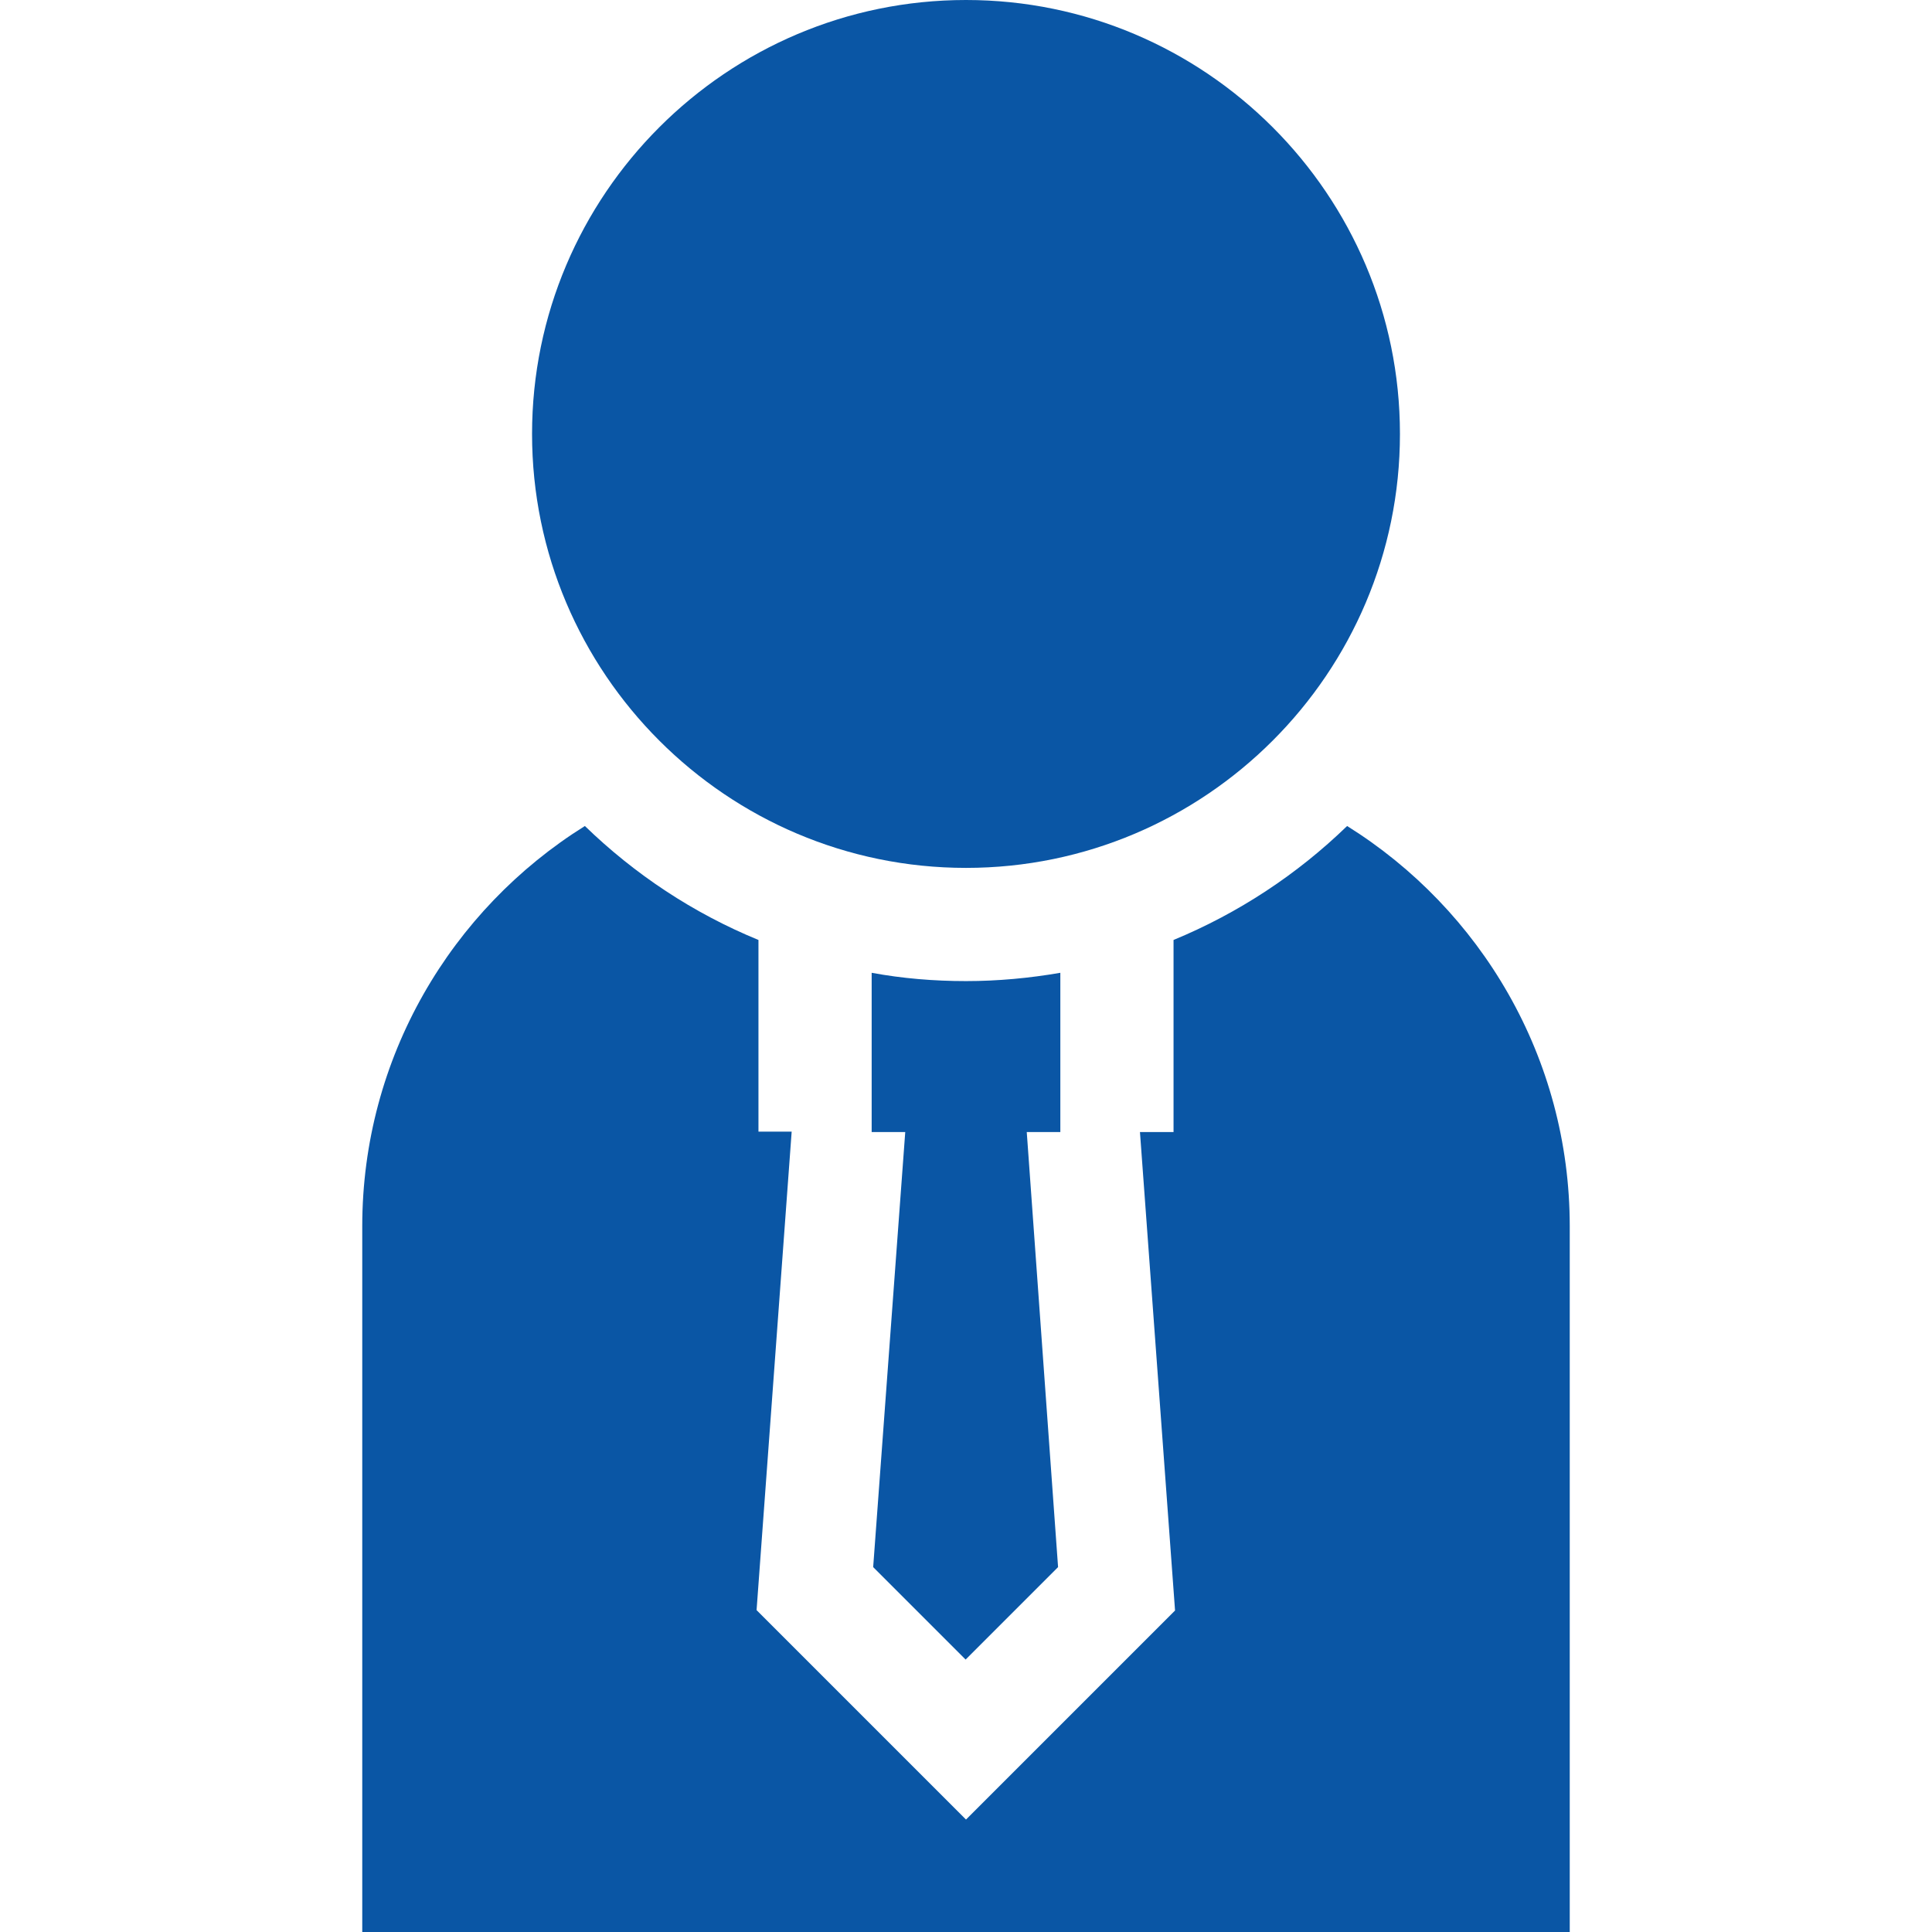 <?xml version="1.0" encoding="utf-8"?>
<!-- Generator: Adobe Illustrator 22.1.0, SVG Export Plug-In . SVG Version: 6.00 Build 0)  -->
<svg version="1.1" id="Capa_1" xmlns="http://www.w3.org/2000/svg" xmlns:xlink="http://www.w3.org/1999/xlink" x="0px" y="0px"
	 viewBox="0 0 512 512" style="enable-background:new 0 0 512 512;" xml:space="preserve">
<style type="text/css">
	.st0{fill:#0A56A5;}
</style>
<g>
	<path class="st0" d="M256,230c63.4,0,115-51.6,115-115S319.4,0,256,0S141,51.6,141,115S192.6,230,256,230z"/>
	<path class="st0" d="M281,257.8c-8.1,1.4-16.5,2.2-25,2.2s-16.9-0.7-25-2.2V300h8.9l-8.5,115.3l24.5,24.5l24.5-24.5L272.1,300h8.9
		V257.8z"/>
	<path class="st0" d="M357,218.9c-13.2,12.8-28.8,23.1-46,30.2V300h-8.9l9.3,126.8L256,482.2l-55.5-55.5l9.3-126.8H201v-50.8
		c-17.3-7.1-32.8-17.4-46-30.2C119.6,241,96,280.3,96,325v187h320V325C416,280.3,392.4,241,357,218.9z"/>
</g>
</svg>
